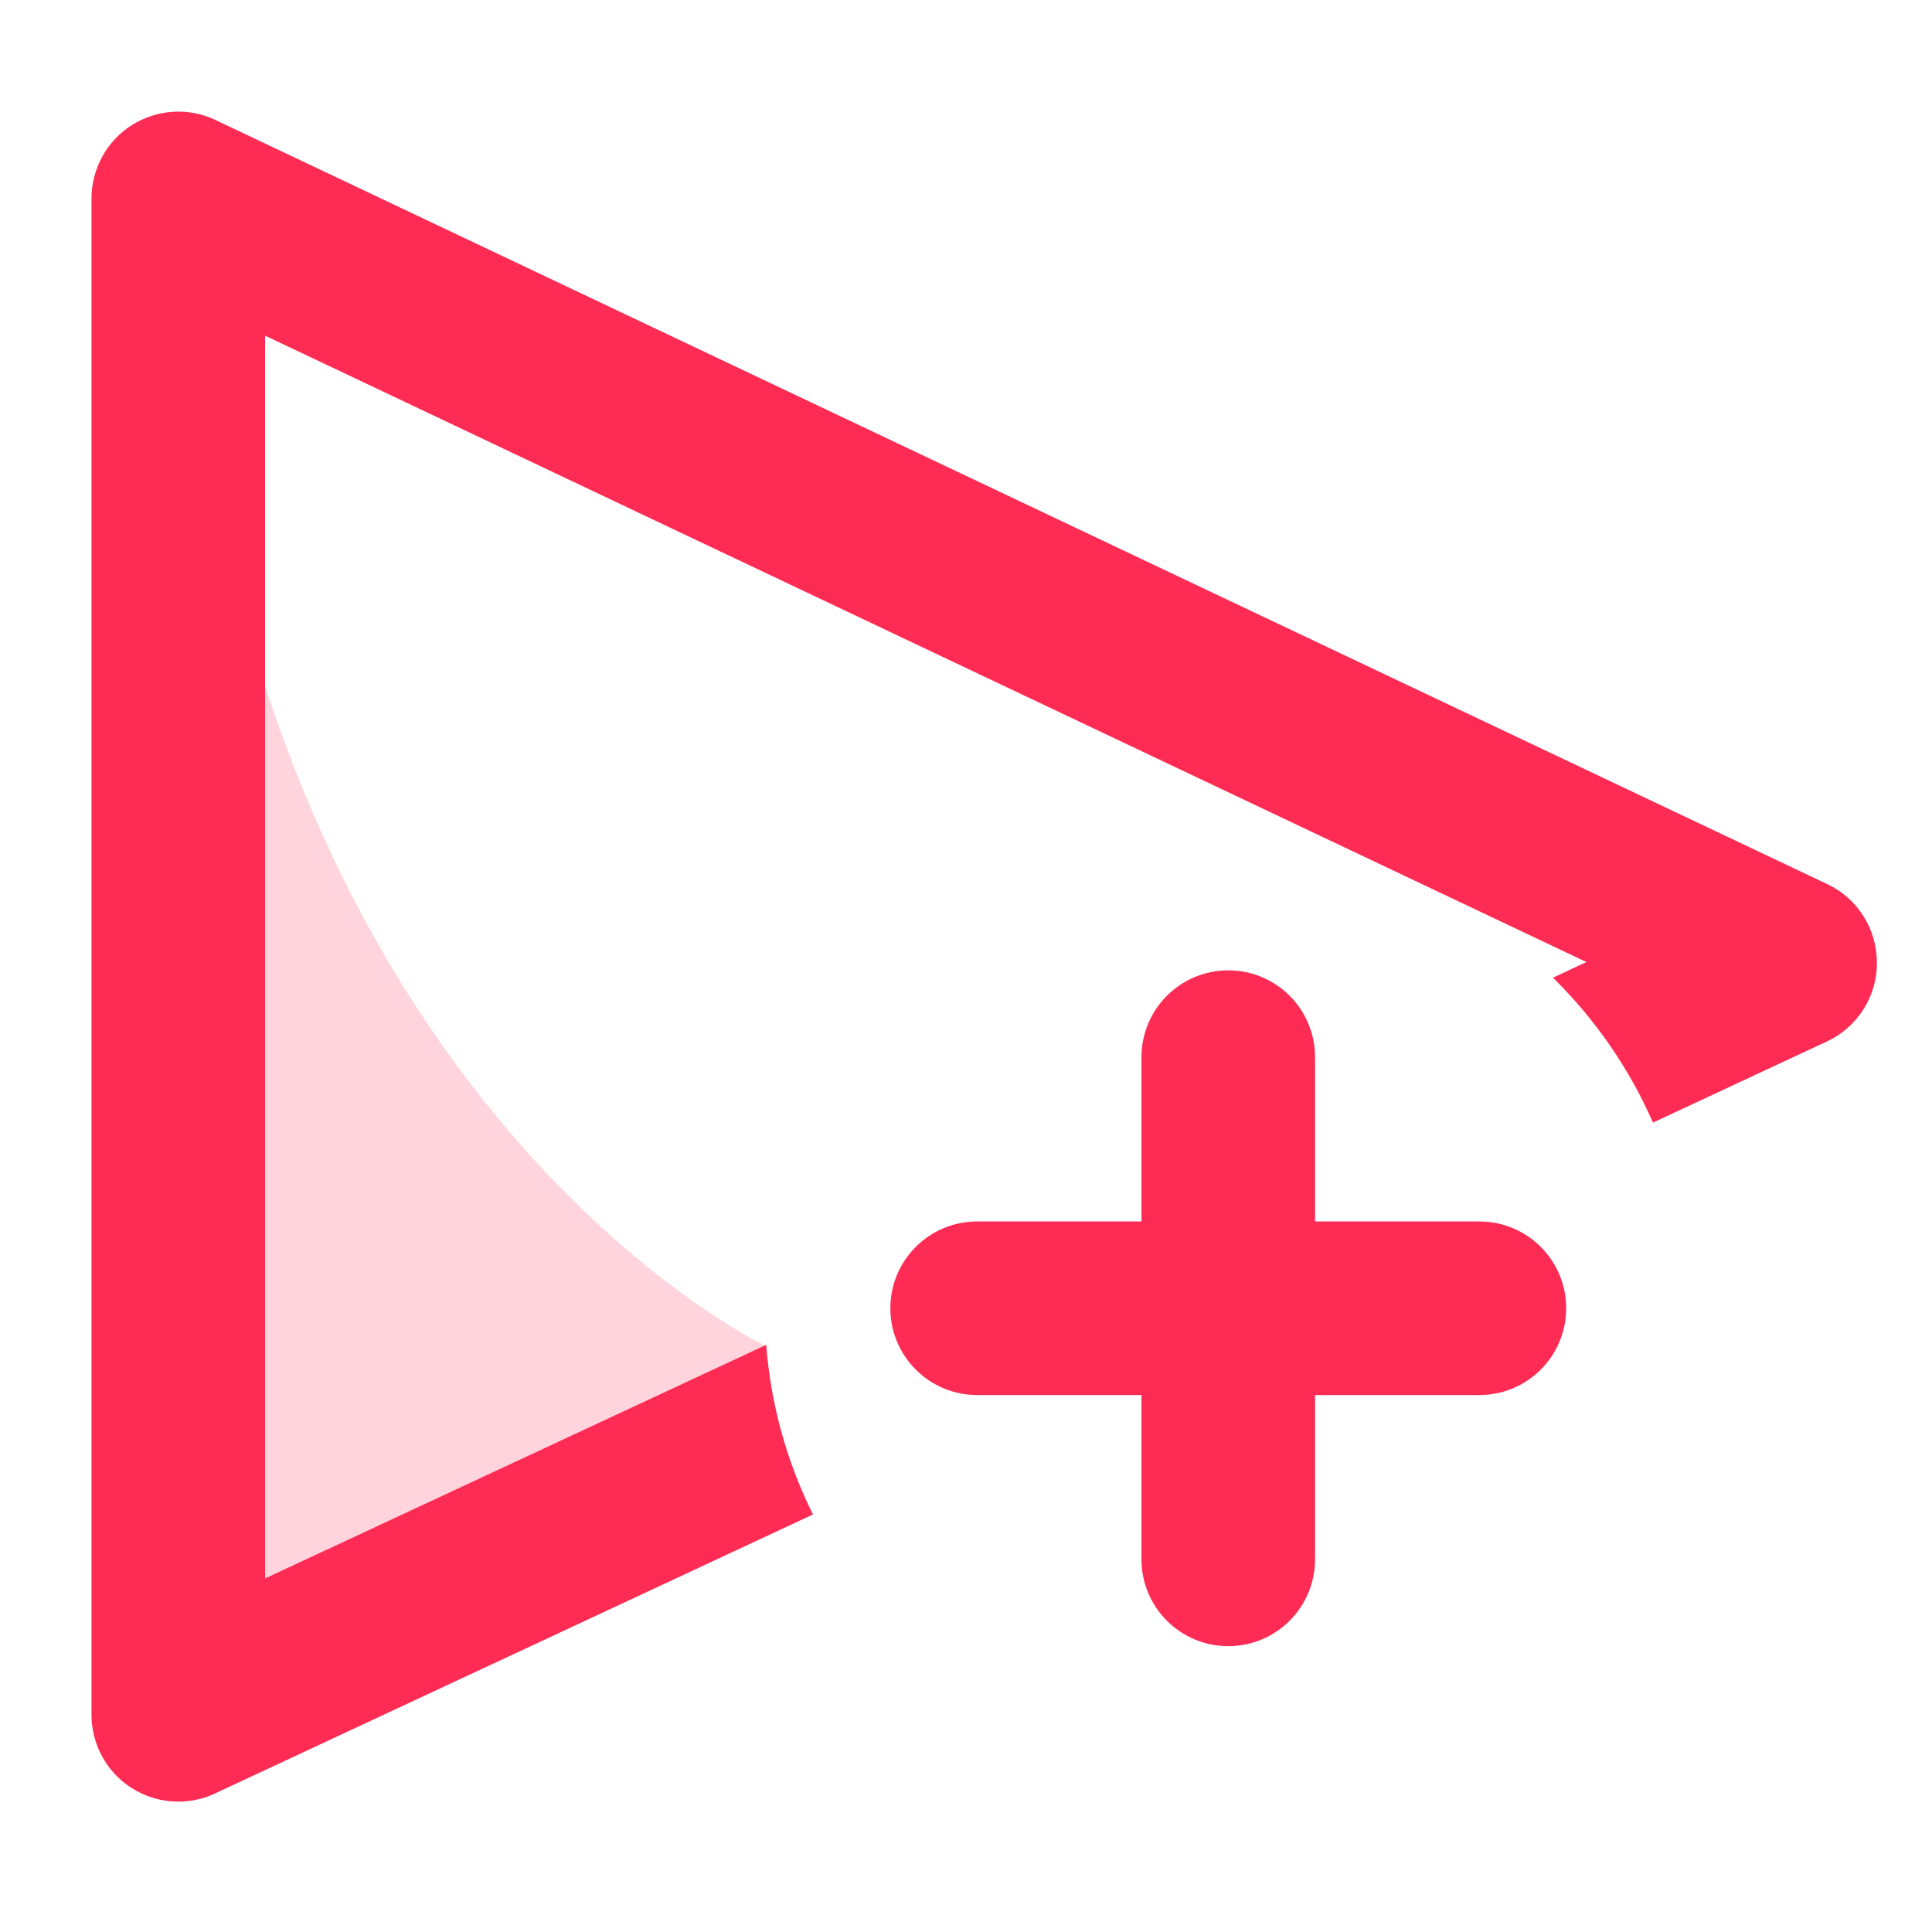 <?xml version="1.0" encoding="utf-8"?>
<!-- Generator: Adobe Illustrator 26.0.3, SVG Export Plug-In . SVG Version: 6.00 Build 0)  -->
<svg version="1.1" id="Layer_1" xmlns="http://www.w3.org/2000/svg" xmlns:xlink="http://www.w3.org/1999/xlink" x="0px" y="0px"
	 viewBox="0 0 1024 1024" style="enable-background:new 0 0 1024 1024;" xml:space="preserve">
<style type="text/css">
	.st0{opacity:0.2;fill:#FE2C55;enable-background:new    ;}
	.st1{fill:#FE2C55;}
</style>
<path class="st0" d="M95.4,90.8v767.3l310.2-144.8C405.7,713.3,110.4,573.6,95.4,90.8z"/>
<path class="st1" d="M968.5,468.6l-854.3-405c-14.2-6.8-31-5.7-44.3,2.7s-21.4,23.1-21.4,38.9v803.7c0,15.7,8,30.4,21.3,38.8
	c7.5,4.8,16.1,7.2,24.7,7.2c6.6,0,13.3-1.4,19.4-4.3l317-147.9c-13.7-27.5-22.3-57.8-24.8-89.9L140.5,836.6V177.9l700.3,332
	l-17.7,8.3c22.2,21.8,40.3,47.8,53,76.8l92.2-43c16.1-7.5,26.5-23.7,26.5-41.5C994.9,492.5,984.6,476.2,968.5,468.6z"/>
<path class="st1" d="M784.1,647.4H697v-87.1c0-25.4-20.6-46-46-46s-46,20.6-46,46v87.1h-87.1c-25.4,0-46,20.6-46,46s20.6,46,46,46
	H605v87.1c0,25.4,20.6,46,46,46s46-20.6,46-46v-87.1h87.1c25.4,0,46-20.6,46-46S809.5,647.4,784.1,647.4z"/>
</svg>
